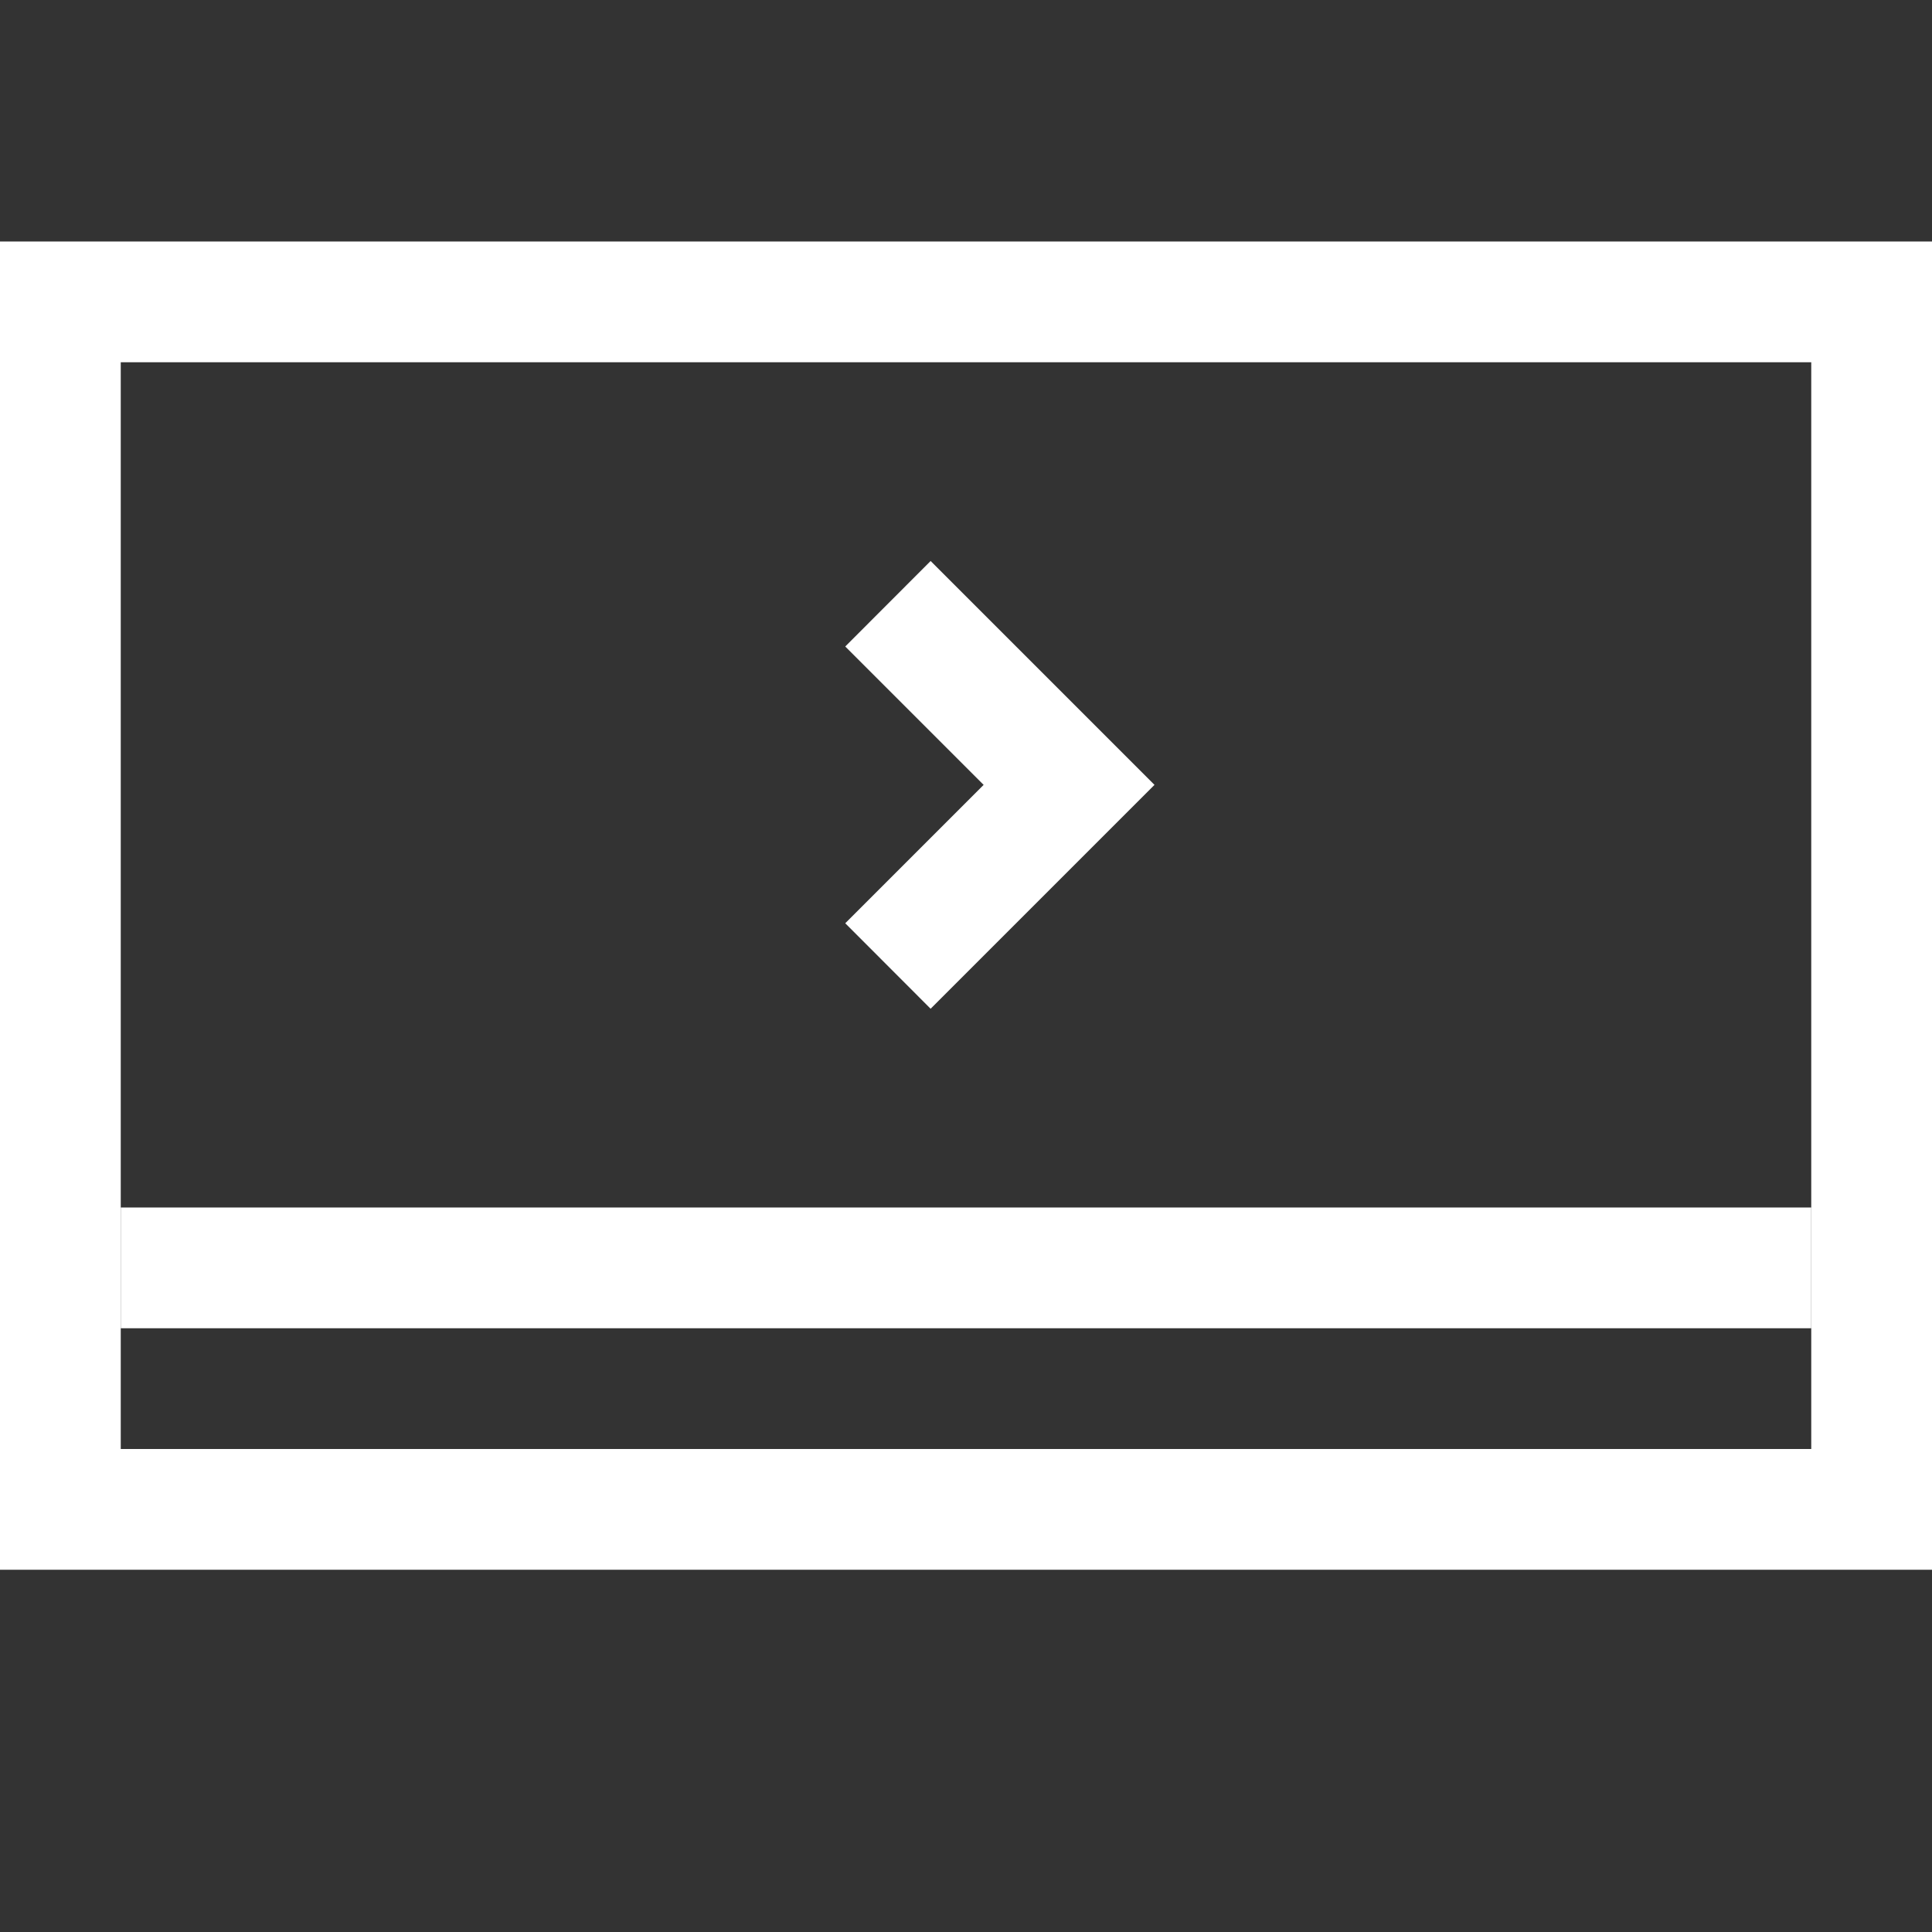 <svg width="16" height="16" viewBox="0 0 16 16" fill="none" xmlns="http://www.w3.org/2000/svg">
<rect x="0" y="0" width="16" height="16" fill="#333333" stroke="none"/>
<path d="M16 2V13H0V2H16ZM1 12H15V3H1V12Z" fill="white"/>
<rect x="1.25" y="10.25" width="13.5" height="0.5" stroke="white" stroke-width="0.5"/>
<path d="M9.561 6.5L7.707 8.354L7 7.646L8.146 6.5L7 5.354L7.707 4.646L9.561 6.5Z" fill="white"/>
</svg>
